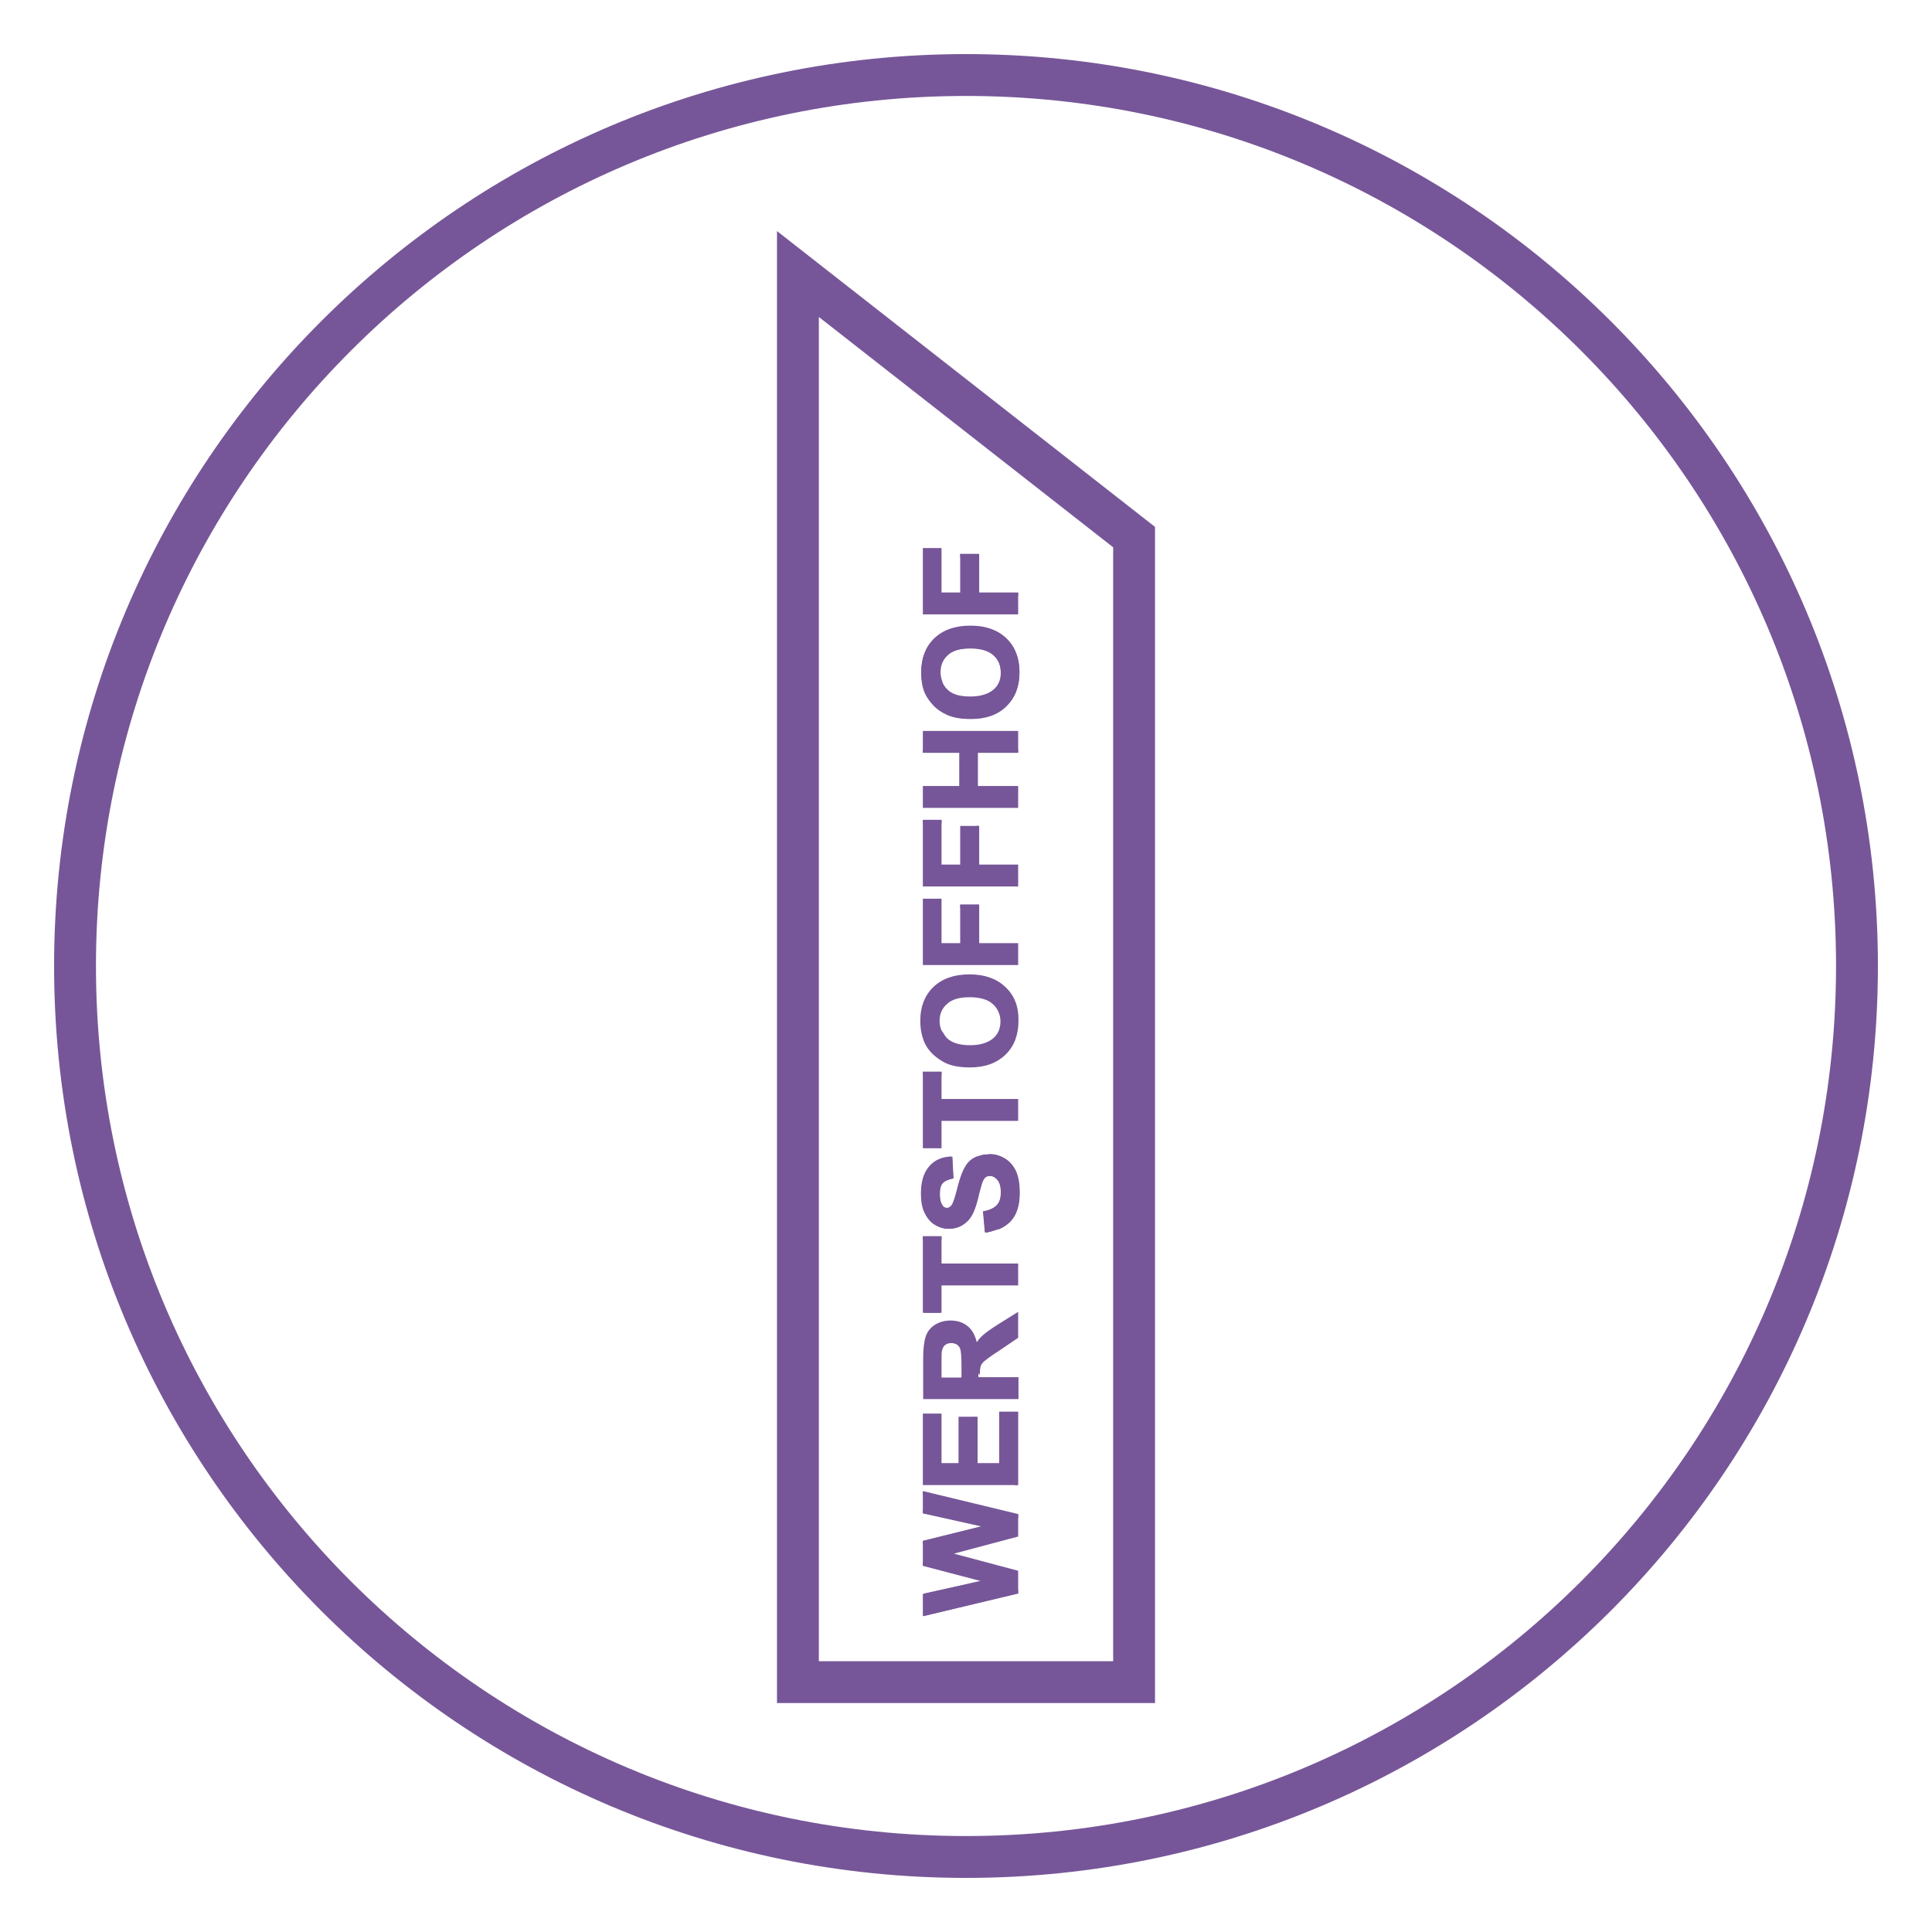 <?xml version="1.0" encoding="UTF-8"?>
<svg xmlns="http://www.w3.org/2000/svg" xmlns:xlink="http://www.w3.org/1999/xlink" version="1.1" id="Icons" x="0px" y="0px" viewBox="0 0 60 60" style="enable-background:new 0 0 60 60;" xml:space="preserve">
<style type="text/css">
	.st0{fill:#765698;stroke:#765698;stroke-width:0.1;stroke-miterlimit:10;}
	.st1{fill:none;stroke:#765698;stroke-width:1.3;}
	.st2{fill:none;stroke:#765698;stroke-width:1.3;stroke-miterlimit:10;}
</style>
<g>
	<path class="st0" d="M30.38,42.7c0-0.13,0.01-0.23,0.03-0.29s0.06-0.12,0.12-0.17c0.06-0.05,0.2-0.16,0.42-0.3l0.62-0.42v-0.69   l-0.56,0.35c-0.22,0.14-0.37,0.25-0.46,0.33c-0.09,0.08-0.17,0.18-0.24,0.31c-0.04-0.25-0.12-0.44-0.26-0.57s-0.32-0.19-0.53-0.19   c-0.17,0-0.32,0.04-0.45,0.12s-0.22,0.19-0.27,0.33s-0.08,0.36-0.08,0.67v1.22h2.86v-0.58h-1.2C30.38,42.82,30.38,42.7,30.38,42.7z    M29.93,42.83h-0.01h-0.01H29.2h-0.01v-0.45c0-0.23,0-0.38,0.01-0.42c0.02-0.09,0.05-0.17,0.11-0.22s0.14-0.08,0.23-0.08   c0,0,0,0,0.01,0l0,0c0.08,0,0.15,0.02,0.21,0.06s0.1,0.09,0.13,0.16c0.03,0.07,0.04,0.24,0.04,0.52V42.83z"></path>
	<rect x="30.35" y="17.26" class="st0" width="0.01" height="1.19"></rect>
	<polygon class="st0" points="28.71,40.72 29.19,40.72 29.19,40.72  "></polygon>
	<rect x="30.3" y="44.06" class="st0" width="0.01" height="1.43"></rect>
	<rect x="31.56" y="43.9" class="st0" width="0.01" height="2.17"></rect>
	<polygon class="st0" points="28.71,46.38 31.57,47.08 31.57,47.06 28.71,46.37  "></polygon>
	<polygon class="st0" points="30.69,47.4 28.71,47.89 28.71,47.9 30.71,47.4  "></polygon>
	<polygon class="st0" points="30.66,49.1 28.71,49.54 30.68,49.11  "></polygon>
	<path class="st0" d="M30.14,19.49c0.46,0,0.82,0.13,1.08,0.38s0.39,0.59,0.39,1.01c0,0,0,0,0-0.01c0-0.42-0.13-0.76-0.39-1.01   s-0.62-0.38-1.08-0.38c-0.47,0-0.83,0.13-1.09,0.38s-0.39,0.59-0.39,1.01v0.01c0-0.43,0.13-0.76,0.39-1.01   C29.31,19.62,29.68,19.49,30.14,19.49z"></path>
	<path class="st0" d="M31.01,37.45c0.09-0.11,0.13-0.24,0.13-0.42c0-0.19-0.04-0.33-0.12-0.42c-0.08-0.09-0.17-0.14-0.28-0.14l0,0   c0.11,0,0.2,0.05,0.27,0.14c0.08,0.09,0.12,0.23,0.12,0.42c0,0.18-0.04,0.32-0.13,0.42c-0.09,0.1-0.23,0.17-0.42,0.21l0.05,0.56   h0.01l-0.05-0.56C30.78,37.63,30.92,37.56,31.01,37.45z"></path>
	<path class="st0" d="M29.59,37.47c0.06-0.07,0.12-0.25,0.19-0.53s0.13-0.49,0.21-0.62s0.17-0.24,0.29-0.32   c0.04-0.03,0.1-0.05,0.15-0.06c-0.06,0.02-0.11,0.04-0.16,0.06c-0.13,0.07-0.22,0.18-0.29,0.32s-0.14,0.34-0.21,0.62   s-0.13,0.46-0.19,0.53c-0.05,0.06-0.11,0.09-0.17,0.09c0,0,0,0,0.01,0C29.49,37.56,29.55,37.53,29.59,37.47z"></path>
	<path class="st0" d="M31.05,38.1c-0.03,0.01-0.07,0.02-0.1,0.03C30.98,38.12,31.02,38.12,31.05,38.1z"></path>
	<path class="st0" d="M29.4,36.6c-0.01,0-0.02,0.01-0.03,0.01C29.38,36.6,29.39,36.6,29.4,36.6z"></path>
	<path class="st0" d="M30.73,35.89c-0.02,0-0.04,0.01-0.06,0.01C30.69,35.9,30.71,35.89,30.73,35.89L30.73,35.89z"></path>
	<path class="st0" d="M29.05,37.99c0.13,0.08,0.26,0.12,0.41,0.12l0,0c-0.15,0-0.28-0.04-0.4-0.12c-0.13-0.08-0.22-0.2-0.29-0.36   s-0.1-0.34-0.1-0.56c-0.01-0.36,0.07-0.63,0.23-0.81s0.37-0.28,0.62-0.29l0,0c-0.26,0.01-0.47,0.1-0.63,0.29   c-0.16,0.19-0.24,0.45-0.24,0.81c0,0.22,0.03,0.41,0.1,0.56S28.92,37.91,29.05,37.99z"></path>
	<g>
		<path class="st0" d="M31.19,30.69c-0.26-0.25-0.62-0.38-1.08-0.38c-0.47,0-0.83,0.13-1.09,0.38s-0.39,0.59-0.39,1.01    c0,0.23,0.04,0.44,0.11,0.62c0.06,0.15,0.15,0.27,0.26,0.38c0.12,0.11,0.25,0.2,0.39,0.27c0.2,0.09,0.44,0.13,0.73,0.13    c0.46,0,0.81-0.13,1.07-0.38c0.26-0.25,0.39-0.59,0.39-1.02C31.59,31.28,31.46,30.94,31.19,30.69z M30.87,32.29    c-0.17,0.14-0.42,0.22-0.74,0.22c-0.33,0-0.57-0.07-0.74-0.22c0,0,0-0.01-0.01-0.01c-0.06-0.05-0.09-0.12-0.13-0.18    c-0.01-0.02-0.04-0.04-0.05-0.07c-0.05-0.1-0.07-0.21-0.07-0.33c0-0.24,0.09-0.42,0.25-0.56c0.16-0.15,0.4-0.22,0.73-0.22    s0.58,0.07,0.75,0.22c0.09,0.08,0.15,0.16,0.19,0.26c0.05,0.1,0.07,0.21,0.07,0.32C31.12,31.95,31.04,32.15,30.87,32.29z"></path>
	</g>
	<rect x="28.71" y="25.51" class="st0" width="0.48" height="0.01"></rect>
	<rect x="30.35" y="25.7" class="st0" width="0.01" height="1.2"></rect>
	<rect x="30.35" y="28.15" class="st0" width="0.01" height="1.19"></rect>
	<path class="st0" d="M29.76,41.72c-0.06-0.04-0.13-0.06-0.21-0.06l0,0C29.64,41.66,29.71,41.68,29.76,41.72   c0.04,0.04,0.09,0.09,0.11,0.16s0.04,0.24,0.04,0.52v0.43h0.01h0.01V42.4c0-0.28-0.01-0.45-0.04-0.52   C29.86,41.81,29.82,41.76,29.76,41.72z"></path>
	<path class="st0" d="M29.16,20.88c0-0.24,0.08-0.42,0.24-0.57s0.4-0.22,0.73-0.22s0.58,0.07,0.75,0.22s0.25,0.34,0.25,0.57   c0,0,0,0,0-0.01c0-0.23-0.08-0.42-0.25-0.57s-0.42-0.22-0.75-0.22c-0.32,0-0.57,0.08-0.73,0.22c-0.16,0.15-0.25,0.32-0.25,0.56   c0,0.12,0.02,0.23,0.07,0.33C29.18,21.1,29.16,20.99,29.16,20.88z"></path>
	<rect x="28.71" y="23.32" class="st0" width="1.13" height="0.01"></rect>
	<rect x="29.19" y="18.45" class="st0" width="0.68" height="0.01"></rect>
	<polygon class="st0" points="29.83,45.5 29.83,44.06 30.3,44.06 30.3,44.05 29.82,44.05 29.82,45.49 29.19,45.49 29.19,45.5  "></polygon>
	<rect x="29.87" y="28.14" class="st0" width="0.48" height="0.01"></rect>
	<rect x="30.32" y="23.32" class="st0" width="1.25" height="0.01"></rect>
	<path class="st0" d="M28.77,21.51c0.06,0.13,0.15,0.25,0.26,0.37s0.24,0.2,0.39,0.27c0.19,0.09,0.44,0.13,0.73,0.13   c0.45,0,0.81-0.12,1.07-0.38c0.26-0.26,0.39-0.59,0.39-1.02l0,0c0,0.43-0.13,0.77-0.39,1.01c-0.26,0.25-0.61,0.38-1.07,0.38   c-0.29,0-0.53-0.04-0.73-0.13c-0.14-0.07-0.27-0.16-0.39-0.27c-0.11-0.11-0.2-0.24-0.26-0.38c-0.07-0.18-0.11-0.38-0.11-0.61   c0,0,0,0,0,0.01C28.66,21.13,28.69,21.33,28.77,21.51z"></path>
	<rect x="28.71" y="38.44" class="st0" width="0.48" height="0.01"></rect>
	<rect x="29.87" y="17.25" class="st0" width="0.48" height="0.01"></rect>
	<polygon class="st0" points="31.57,49.45 31.57,49.44 28.71,50.13  "></polygon>
	<rect x="28.71" y="33.33" class="st0" width="0.48" height="0.01"></rect>
	<polygon class="st0" points="28.71,46.95 28.71,46.96 30.69,47.4 30.71,47.39  "></polygon>
	<path class="st0" d="M29.4,36.6c0.05-0.02,0.1-0.04,0.16-0.05l-0.03-0.58h-0.01l0.03,0.58C29.49,36.56,29.44,36.58,29.4,36.6z"></path>
	<polygon class="st0" points="28.71,48.58 28.71,48.59 30.66,49.1 30.68,49.1  "></polygon>
	<polygon class="st0" points="31.09,45.5 31.09,43.9 31.56,43.9 31.56,43.89 31.08,43.89 31.08,45.49 30.31,45.49 30.31,45.5  "></polygon>
	<path class="st0" d="M30.56,36.53c-0.04,0.04-0.08,0.11-0.12,0.21c-0.02,0.06-0.06,0.22-0.12,0.46c-0.07,0.31-0.17,0.53-0.28,0.65   c-0.16,0.17-0.35,0.26-0.58,0.26c0,0,0,0,0.01,0c0.23,0,0.42-0.08,0.58-0.26c0.11-0.12,0.2-0.34,0.28-0.65   c0.05-0.24,0.1-0.39,0.12-0.46c0.03-0.1,0.07-0.17,0.12-0.21c0.05-0.04,0.1-0.06,0.17-0.06c0,0,0,0-0.01,0   C30.67,36.47,30.6,36.49,30.56,36.53z"></path>
	<rect x="30.36" y="18.45" class="st0" width="1.21" height="0.01"></rect>
	<path class="st0" d="M30.43,35.94c0.07-0.02,0.15-0.04,0.24-0.04C30.58,35.9,30.51,35.91,30.43,35.94z"></path>
	<path class="st0" d="M29.13,37.08c0,0.16,0.03,0.3,0.1,0.39c0.05,0.06,0.11,0.09,0.18,0.09l0,0c-0.08,0-0.14-0.03-0.17-0.09   c-0.07-0.09-0.1-0.22-0.1-0.39s0.03-0.29,0.1-0.37c0.03-0.04,0.08-0.07,0.13-0.1c-0.06,0.03-0.1,0.06-0.14,0.1   C29.16,36.79,29.13,36.92,29.13,37.08z"></path>
	<path class="st0" d="M30.64,38.22c0.12-0.01,0.21-0.05,0.31-0.09C30.85,38.17,30.76,38.2,30.64,38.22L30.64,38.22z"></path>
	<path class="st0" d="M31.51,36.42c0.06,0.16,0.1,0.37,0.1,0.62c0,0.36-0.08,0.63-0.25,0.83c-0.08,0.1-0.19,0.18-0.31,0.23   c0.12-0.06,0.23-0.14,0.32-0.23c0.17-0.19,0.25-0.47,0.25-0.83c0-0.25-0.03-0.45-0.1-0.62s-0.18-0.3-0.32-0.39s-0.3-0.14-0.46-0.14   c0,0,0,0-0.01,0c0.16,0,0.32,0.05,0.46,0.14S31.45,36.26,31.51,36.42z"></path>
	<polygon class="st0" points="31.57,18.46 30.36,18.46 30.36,18.45 30.35,18.45 30.35,17.26 29.87,17.26 29.87,18.45 29.87,18.46    29.19,18.46 29.19,18.45 29.19,17.07 28.71,17.07 28.71,19.03 31.57,19.03  "></polygon>
	<polygon class="st0" points="28.71,38.45 28.71,40.72 29.19,40.72 29.19,39.87 31.57,39.87 31.57,39.29 29.19,39.29 29.19,38.45     "></polygon>
	<polygon class="st0" points="31.09,43.9 31.09,45.5 30.31,45.5 30.31,45.49 30.3,45.49 30.3,44.06 29.83,44.06 29.83,45.5    29.19,45.5 29.19,45.49 29.19,43.95 28.71,43.95 28.71,46.07 31.56,46.07 31.56,43.9  "></polygon>
	<polygon class="st0" points="28.71,46.95 30.71,47.39 30.69,47.4 30.71,47.4 28.71,47.9 28.71,48.58 30.68,49.1 30.66,49.1    30.68,49.11 28.71,49.54 28.71,50.13 31.57,49.44 31.57,48.82 29.43,48.25 31.57,47.68 31.57,47.08 28.71,46.38  "></polygon>
	<polygon class="st0" points="30.32,23.32 31.57,23.32 31.57,22.75 28.71,22.75 28.71,23.32 29.84,23.32 29.84,23.33 29.84,24.46    28.71,24.46 28.71,25.04 31.57,25.04 31.57,24.46 30.32,24.46 30.32,23.33  "></polygon>
	<path class="st0" d="M29.03,21.87c0.12,0.11,0.25,0.2,0.39,0.27c0.2,0.09,0.44,0.13,0.73,0.13c0.46,0,0.81-0.13,1.07-0.38   s0.39-0.59,0.39-1.01s-0.13-0.76-0.39-1.01s-0.62-0.38-1.08-0.38s-0.83,0.13-1.09,0.38s-0.39,0.59-0.39,1.01   c0,0.22,0.04,0.43,0.11,0.61C28.83,21.63,28.92,21.76,29.03,21.87z M29.4,20.3c0.16-0.14,0.41-0.22,0.73-0.22   c0.33,0,0.58,0.07,0.75,0.22s0.25,0.34,0.25,0.57c0,0,0,0,0,0.01s0,0,0,0.01c0,0.23-0.08,0.43-0.25,0.57s-0.42,0.22-0.74,0.22   c-0.33,0-0.56-0.06-0.73-0.21c-0.09-0.08-0.15-0.17-0.19-0.27s-0.07-0.21-0.07-0.33C29.15,20.62,29.24,20.45,29.4,20.3z"></path>
	<polygon class="st0" points="28.71,33.34 28.71,35.61 29.19,35.61 29.19,34.76 31.57,34.76 31.57,34.18 29.19,34.18 29.19,33.34     "></polygon>
	<path class="st0" d="M28.67,37.07c0,0.22,0.03,0.4,0.1,0.56s0.16,0.28,0.29,0.36c0.13,0.08,0.26,0.12,0.4,0.12   c0.23,0,0.42-0.09,0.58-0.26c0.11-0.12,0.21-0.34,0.28-0.65c0.06-0.24,0.1-0.4,0.12-0.46c0.04-0.1,0.08-0.17,0.12-0.21   s0.11-0.06,0.17-0.06c0,0,0,0,0.01,0l0,0c0.11,0,0.2,0.05,0.28,0.14s0.12,0.23,0.12,0.42c0,0.18-0.04,0.31-0.13,0.42   c-0.09,0.11-0.23,0.18-0.42,0.21l0.05,0.56c0.12-0.02,0.21-0.05,0.31-0.08c0.03-0.01,0.07-0.01,0.1-0.03   c0.12-0.06,0.22-0.13,0.31-0.23c0.17-0.2,0.25-0.47,0.25-0.83c0-0.25-0.04-0.46-0.1-0.62s-0.18-0.3-0.32-0.39s-0.3-0.14-0.46-0.14   c-0.02,0-0.04,0.01-0.06,0.01c-0.09,0-0.17,0.02-0.24,0.04c-0.05,0.02-0.11,0.03-0.15,0.06c-0.12,0.08-0.21,0.19-0.29,0.32   s-0.14,0.34-0.21,0.62s-0.13,0.46-0.19,0.53c-0.04,0.06-0.1,0.09-0.17,0.09c0,0,0,0-0.01,0l0,0c-0.07,0-0.13-0.03-0.18-0.09   c-0.07-0.09-0.1-0.23-0.1-0.39s0.03-0.29,0.1-0.37c0.04-0.04,0.08-0.07,0.14-0.1c0.01,0,0.02-0.01,0.03-0.01   c0.05-0.02,0.09-0.04,0.15-0.05l-0.03-0.58c-0.25,0.01-0.46,0.11-0.62,0.29C28.74,36.44,28.66,36.71,28.67,37.07z"></path>
	<polygon class="st0" points="31.57,26.9 30.36,26.9 30.35,26.9 30.35,25.7 29.87,25.7 29.87,26.9 29.19,26.9 29.19,25.52    28.71,25.52 28.71,27.48 31.57,27.48  "></polygon>
	<polygon class="st0" points="28.71,27.96 28.71,29.92 31.57,29.92 31.57,29.34 30.36,29.34 30.35,29.34 30.35,28.15 29.87,28.15    29.87,29.34 29.19,29.34 29.19,27.96  "></polygon>
</g>
<path class="st1" d="M30,57.67c15.28,0,27.67-12.39,27.67-27.67S45.28,2.33,30,2.33S2.33,14.72,2.33,30S14.72,57.67,30,57.67z"></path>
<polygon class="st2" points="24.78,8.51 24.78,52.24 35.22,52.24 35.22,16.68 "></polygon>
</svg>
